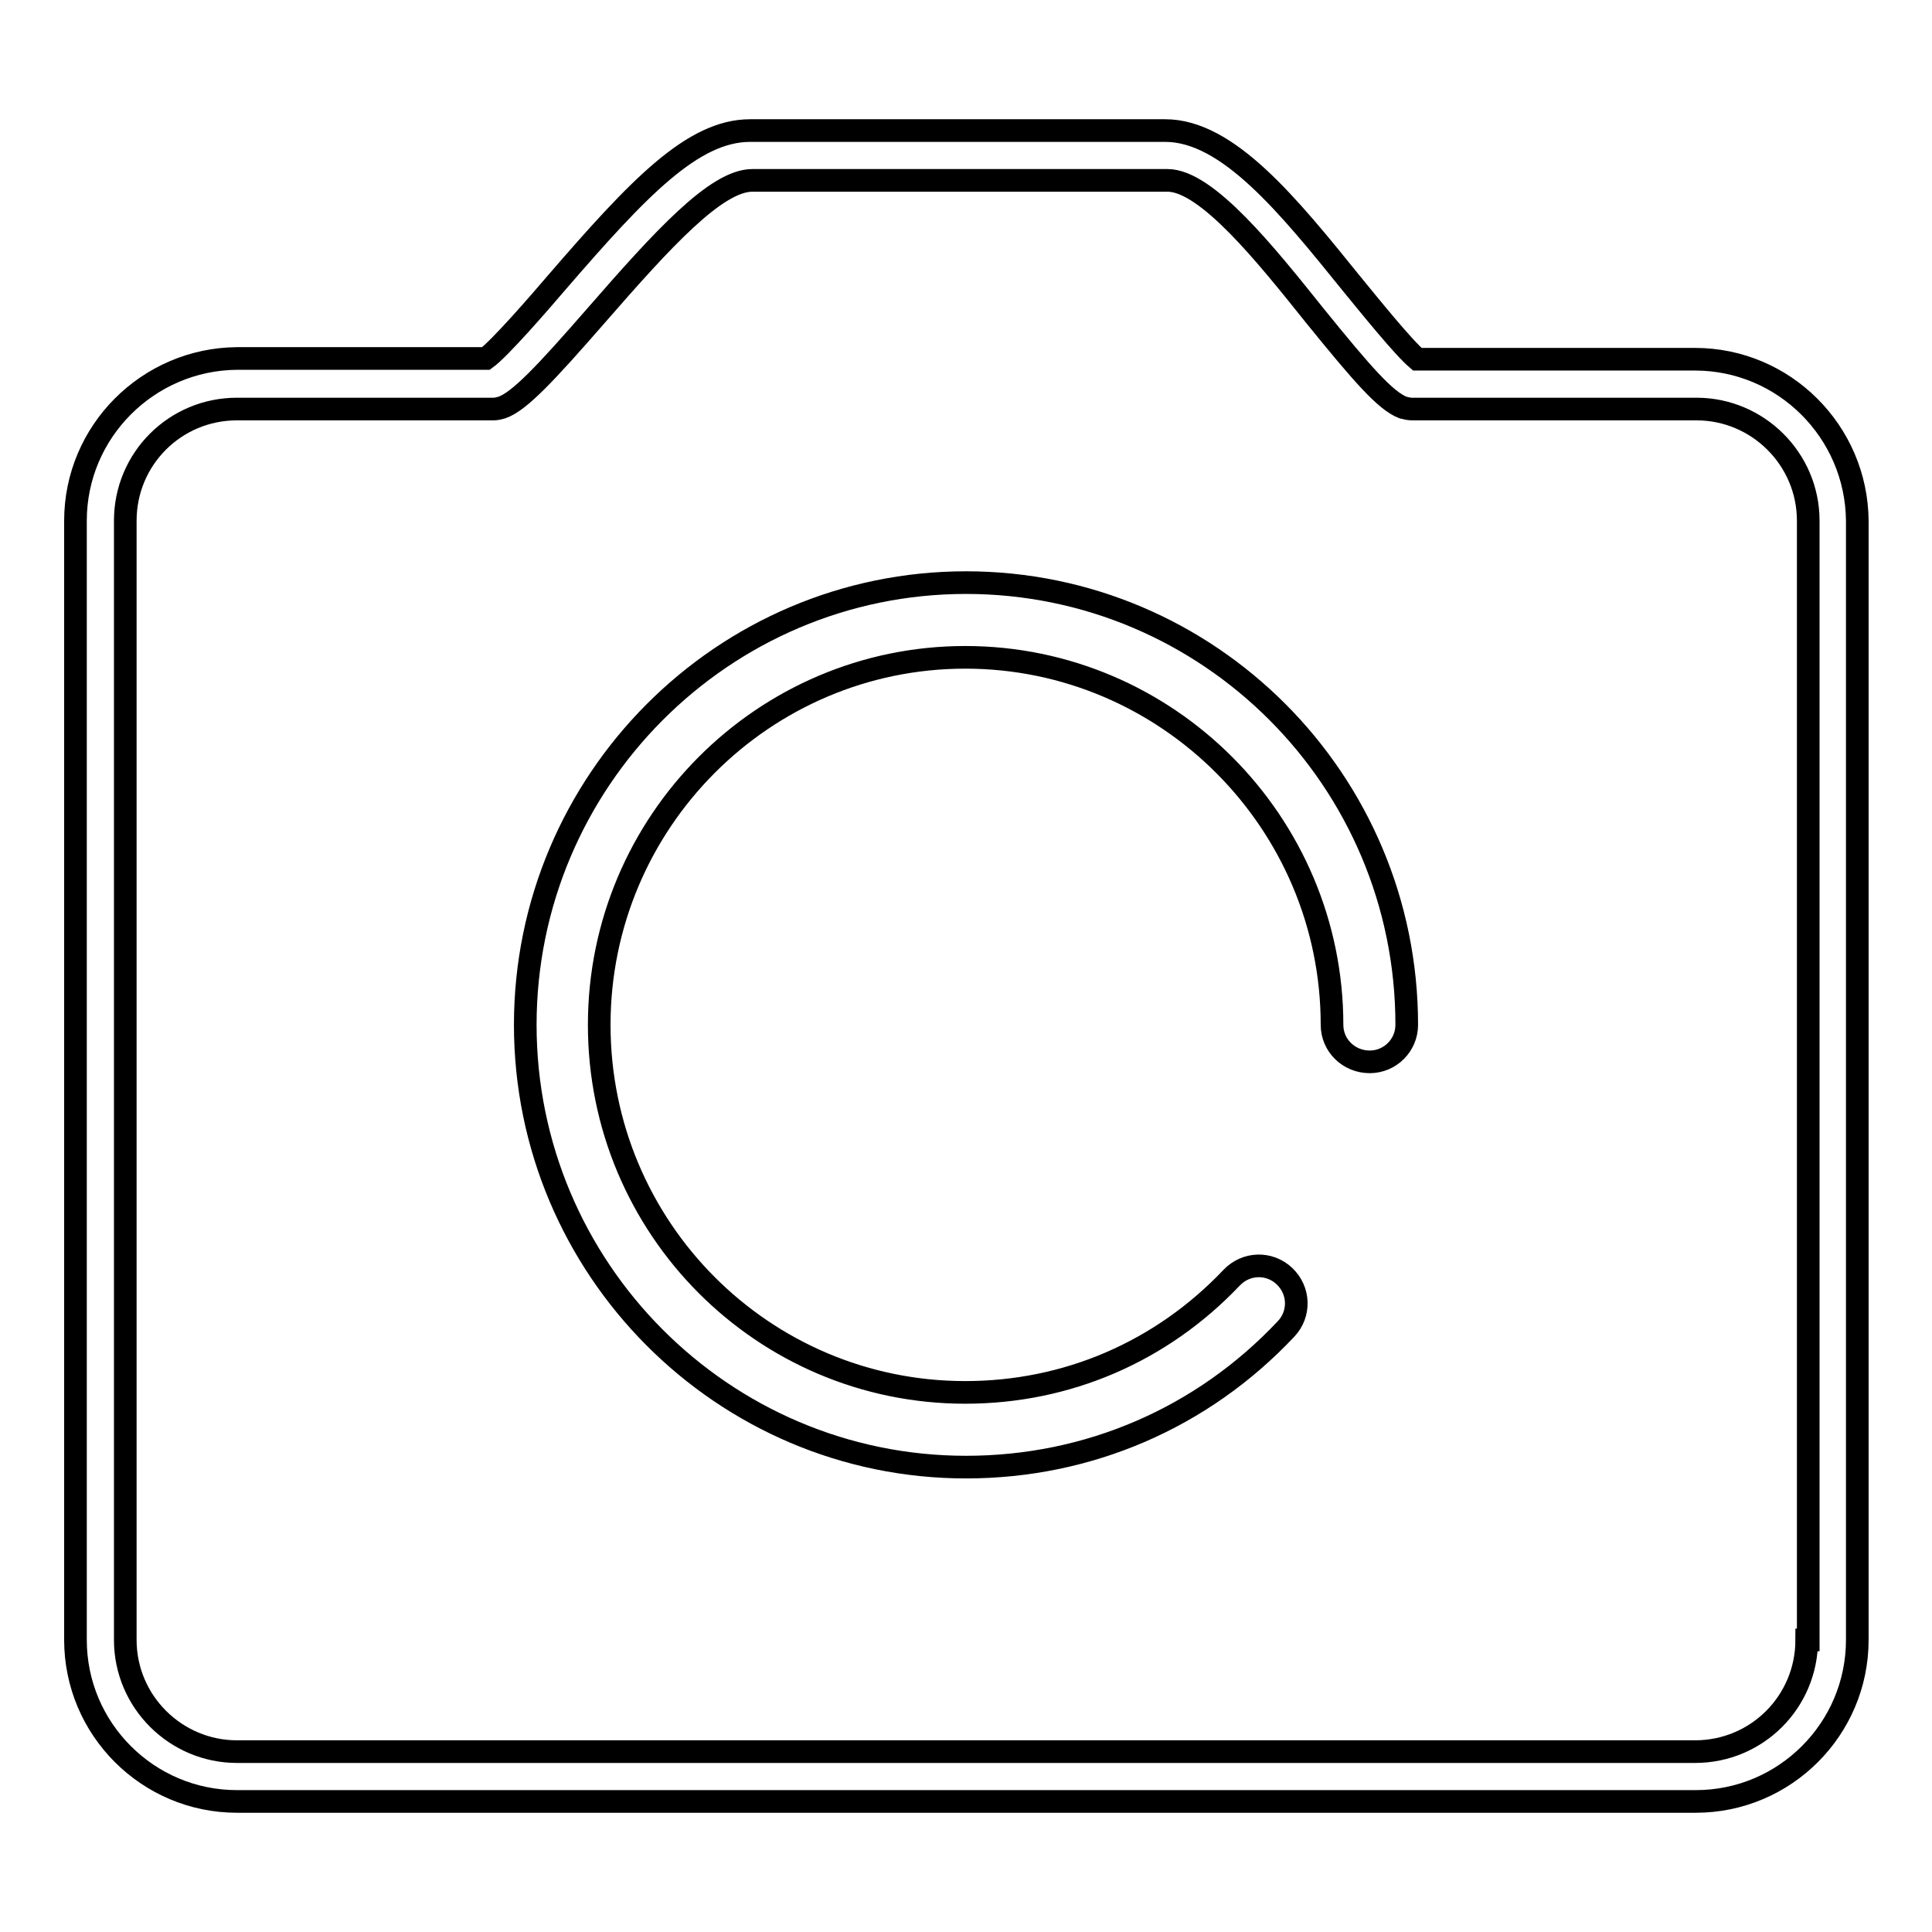 <?xml version="1.0" encoding="utf-8"?>
<!-- Svg Vector Icons : http://www.onlinewebfonts.com/icon -->
<!DOCTYPE svg PUBLIC "-//W3C//DTD SVG 1.1//EN" "http://www.w3.org/Graphics/SVG/1.1/DTD/svg11.dtd">
<svg version="1.1" xmlns="http://www.w3.org/2000/svg" xmlns:xlink="http://www.w3.org/1999/xlink" x="0px" y="0px" viewBox="0 0 256 256" enable-background="new 0 0 256 256" xml:space="preserve">
<g> <path stroke-width="3" fill-opacity="0" stroke="#000000"  d="M224.6,47.6h-36.8c-1.9-1.6-6.4-7.2-8.7-10c-8.4-10.4-16.4-20.3-24.7-20.3h-55c-7.6,0-14.8,7.6-25.6,20.1 c-2.3,2.7-7.6,8.8-9.4,10.1H31.4C19.6,47.6,10,57.2,10,69v148.3c0,11.8,9.6,21.4,21.4,21.4h193.3c11.8,0,21.4-9.6,21.4-21.4V69 C246,57.2,236.4,47.6,224.6,47.6z M239.4,217.3c0,8.2-6.6,14.8-14.8,14.8H31.4c-8.1,0-14.8-6.6-14.8-14.8V69 c0-8.2,6.6-14.8,14.8-14.8h34c0.4,0,0.7-0.1,1.1-0.2c2.3-0.8,5.7-4.4,12.5-12.2c8.8-10.1,15.9-17.9,20.7-17.9h55 c5.2,0,13.1,9.9,19.5,17.9c6.4,7.9,9.4,11.3,11.7,12.2c0.4,0.1,0.8,0.2,1.2,0.2h37.7c8.1,0,14.8,6.6,14.8,14.8V217.3L239.4,217.3z  M128,77.2c-32.2,0-58.4,26.3-58.4,58.6c0,32.3,26.2,58.6,58.4,58.6c16.2,0,31.3-6.5,42.4-18.3c1.9-2,1.8-5.1-0.2-7 c-2-1.9-5.1-1.8-7,0.2c-9.3,9.8-21.8,15.2-35.3,15.2c-26.8,0-48.5-21.8-48.5-48.7c0-26.9,21.8-48.7,48.5-48.7 c26.8,0,48.6,21.9,48.6,48.7c0,2.7,2.2,4.9,5,4.9c2.7,0,4.9-2.2,4.9-4.9C186.4,103.4,160.2,77.2,128,77.2z"/></g>
</svg>